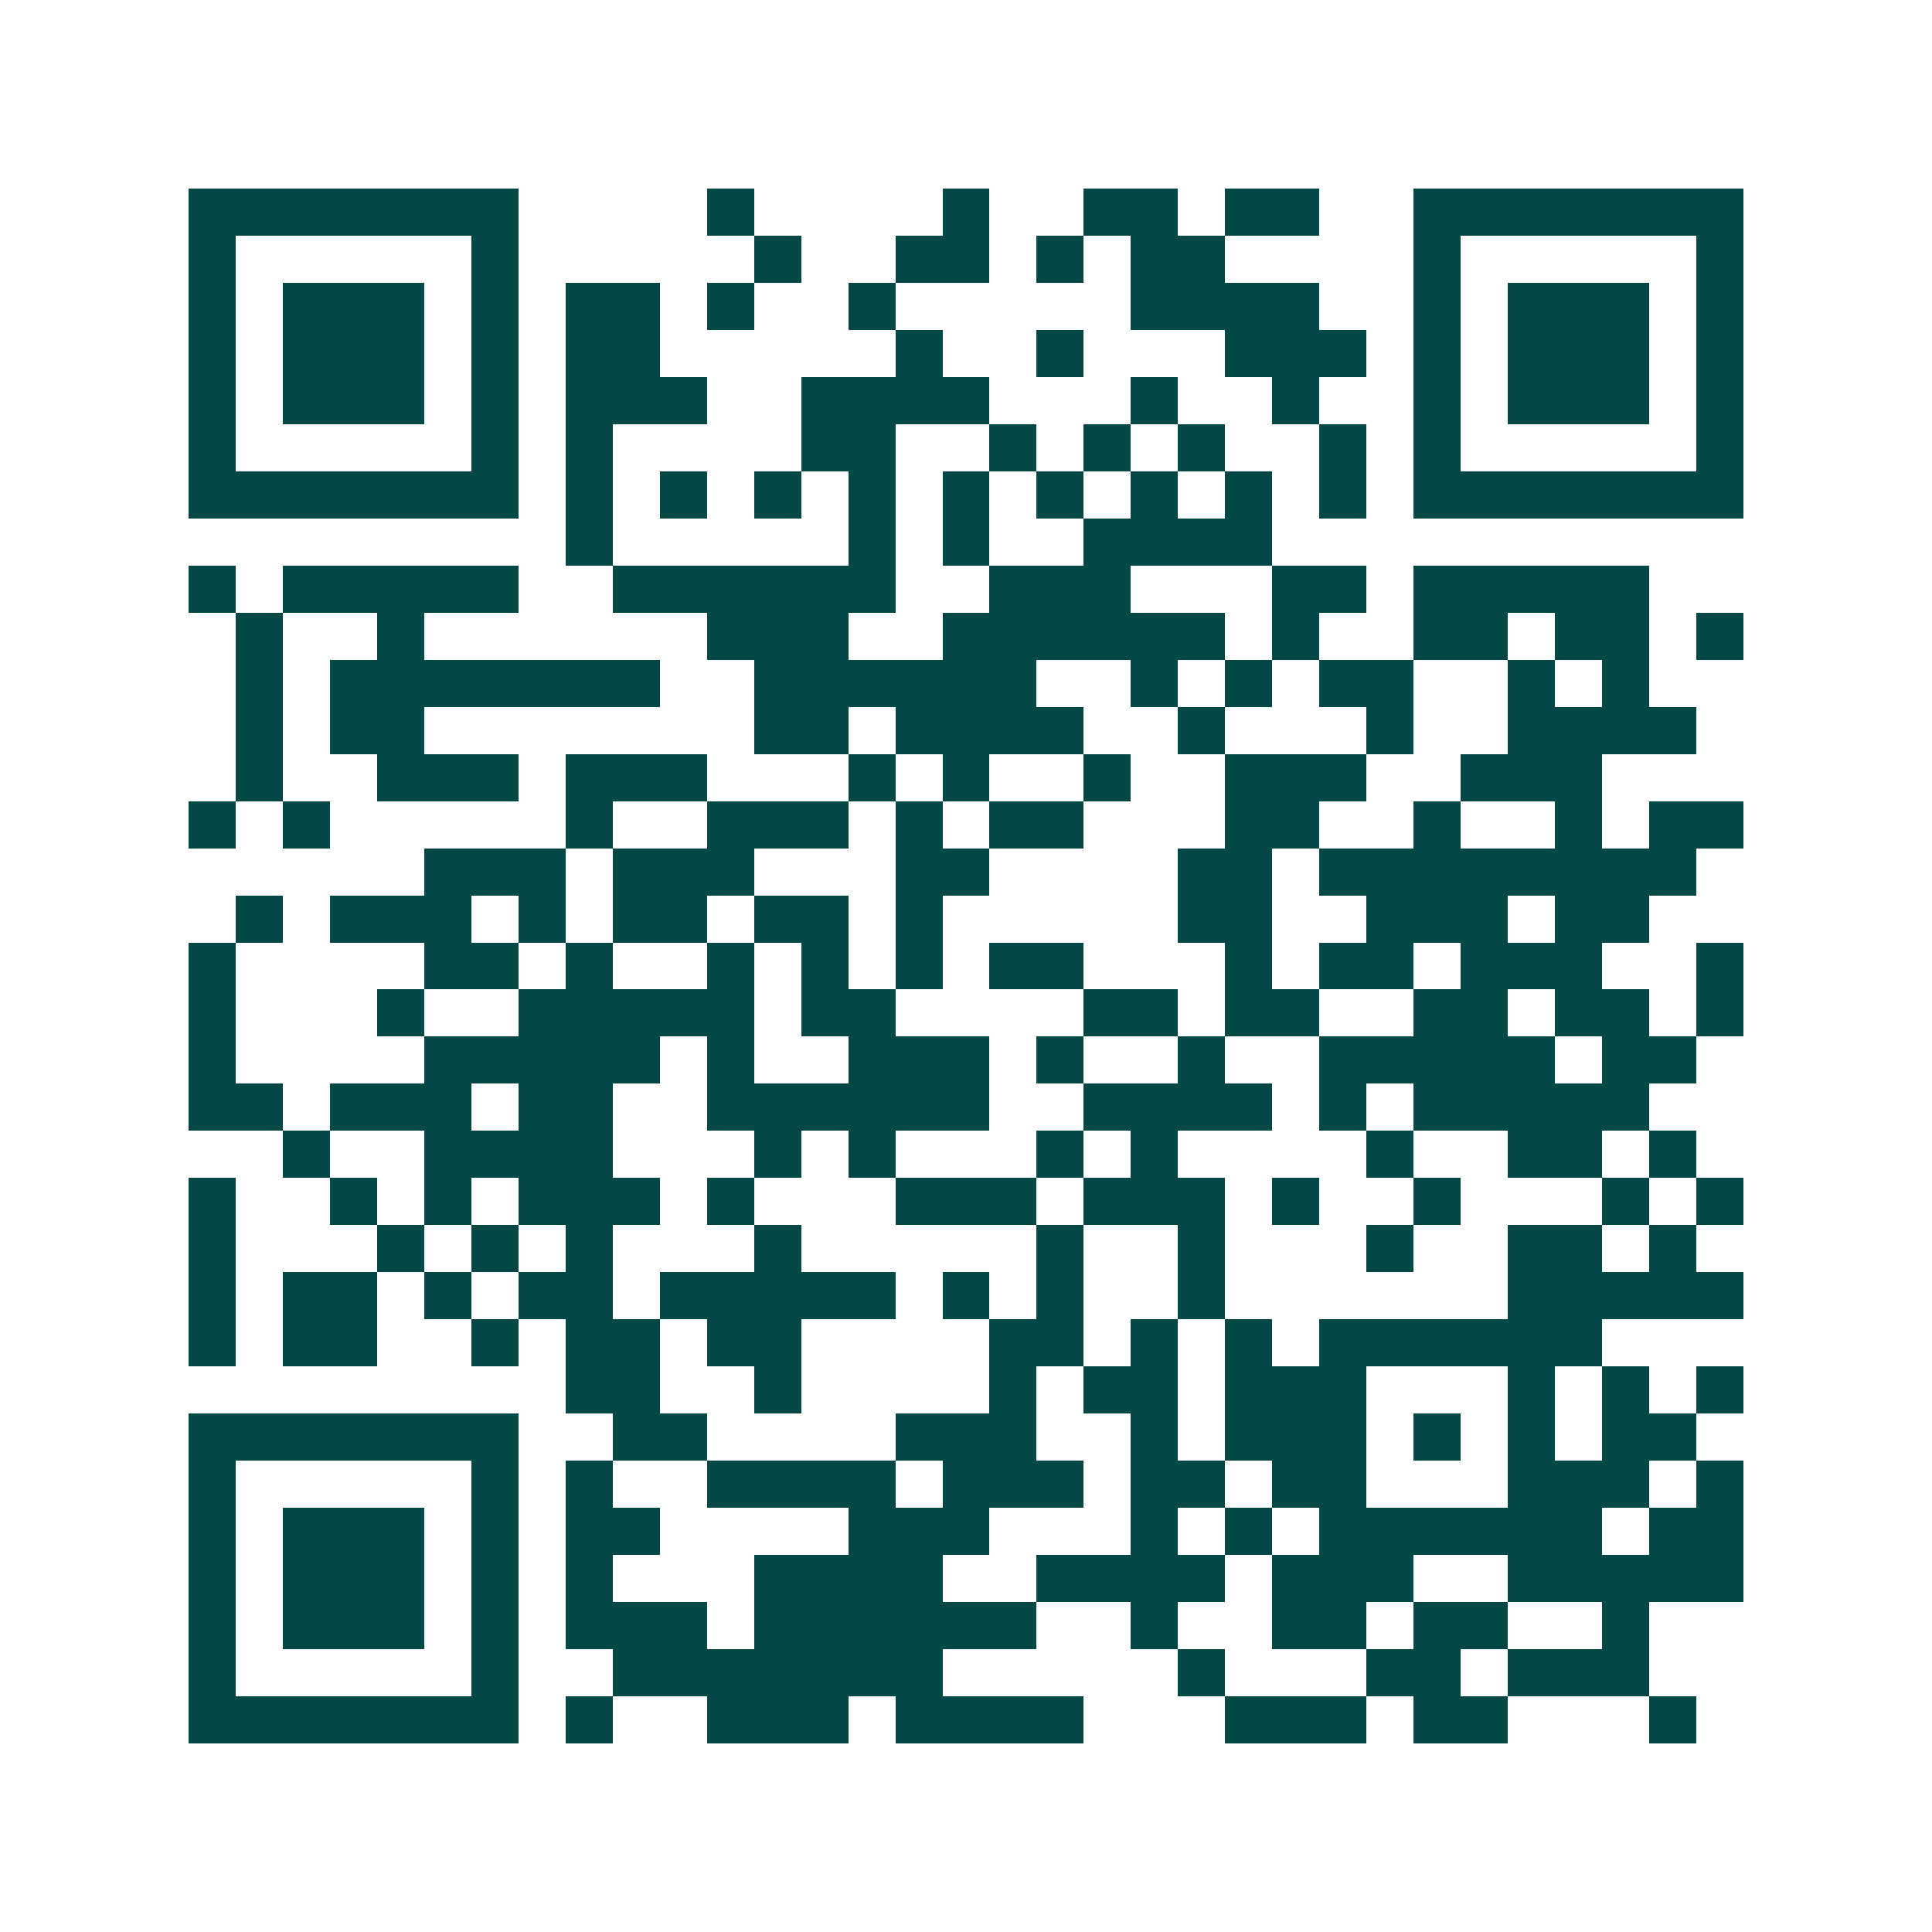 <svg xmlns="http://www.w3.org/2000/svg" width="200" height="200" viewBox="0 0 41 41" shape-rendering="crispEdges"><path fill="#ffffff" d="M0 0h41v41H0z"/><path stroke="#014847" d="M4 4.5h7m4 0h1m4 0h1m2 0h2m1 0h2m2 0h7M4 5.5h1m5 0h1m5 0h1m2 0h2m1 0h1m1 0h2m4 0h1m5 0h1M4 6.5h1m1 0h3m1 0h1m1 0h2m1 0h1m2 0h1m5 0h4m2 0h1m1 0h3m1 0h1M4 7.5h1m1 0h3m1 0h1m1 0h2m5 0h1m2 0h1m3 0h3m1 0h1m1 0h3m1 0h1M4 8.5h1m1 0h3m1 0h1m1 0h3m2 0h4m3 0h1m2 0h1m2 0h1m1 0h3m1 0h1M4 9.5h1m5 0h1m1 0h1m4 0h2m2 0h1m1 0h1m1 0h1m2 0h1m1 0h1m5 0h1M4 10.5h7m1 0h1m1 0h1m1 0h1m1 0h1m1 0h1m1 0h1m1 0h1m1 0h1m1 0h1m1 0h7M12 11.5h1m5 0h1m1 0h1m2 0h4M4 12.5h1m1 0h5m2 0h6m2 0h3m3 0h2m1 0h5M5 13.5h1m2 0h1m6 0h3m2 0h6m1 0h1m2 0h2m1 0h2m1 0h1M5 14.5h1m1 0h7m2 0h6m2 0h1m1 0h1m1 0h2m2 0h1m1 0h1M5 15.5h1m1 0h2m7 0h2m1 0h4m2 0h1m3 0h1m2 0h4M5 16.5h1m2 0h3m1 0h3m3 0h1m1 0h1m2 0h1m2 0h3m2 0h3M4 17.5h1m1 0h1m5 0h1m2 0h3m1 0h1m1 0h2m3 0h2m2 0h1m2 0h1m1 0h2M9 18.5h3m1 0h3m3 0h2m4 0h2m1 0h8M5 19.5h1m1 0h3m1 0h1m1 0h2m1 0h2m1 0h1m5 0h2m2 0h3m1 0h2M4 20.5h1m4 0h2m1 0h1m2 0h1m1 0h1m1 0h1m1 0h2m3 0h1m1 0h2m1 0h3m2 0h1M4 21.5h1m3 0h1m2 0h5m1 0h2m4 0h2m1 0h2m2 0h2m1 0h2m1 0h1M4 22.5h1m4 0h5m1 0h1m2 0h3m1 0h1m2 0h1m2 0h5m1 0h2M4 23.5h2m1 0h3m1 0h2m2 0h6m2 0h4m1 0h1m1 0h5M6 24.5h1m2 0h4m3 0h1m1 0h1m3 0h1m1 0h1m4 0h1m2 0h2m1 0h1M4 25.5h1m2 0h1m1 0h1m1 0h3m1 0h1m3 0h3m1 0h3m1 0h1m2 0h1m3 0h1m1 0h1M4 26.5h1m3 0h1m1 0h1m1 0h1m3 0h1m5 0h1m2 0h1m3 0h1m2 0h2m1 0h1M4 27.5h1m1 0h2m1 0h1m1 0h2m1 0h5m1 0h1m1 0h1m2 0h1m6 0h5M4 28.5h1m1 0h2m2 0h1m1 0h2m1 0h2m4 0h2m1 0h1m1 0h1m1 0h6M12 29.5h2m2 0h1m4 0h1m1 0h2m1 0h3m3 0h1m1 0h1m1 0h1M4 30.5h7m2 0h2m4 0h3m2 0h1m1 0h3m1 0h1m1 0h1m1 0h2M4 31.5h1m5 0h1m1 0h1m2 0h4m1 0h3m1 0h2m1 0h2m3 0h3m1 0h1M4 32.5h1m1 0h3m1 0h1m1 0h2m4 0h3m3 0h1m1 0h1m1 0h6m1 0h2M4 33.5h1m1 0h3m1 0h1m1 0h1m3 0h4m2 0h4m1 0h3m2 0h5M4 34.5h1m1 0h3m1 0h1m1 0h3m1 0h6m2 0h1m2 0h2m1 0h2m2 0h1M4 35.5h1m5 0h1m2 0h7m5 0h1m3 0h2m1 0h3M4 36.5h7m1 0h1m2 0h3m1 0h4m3 0h3m1 0h2m3 0h1"/></svg>
